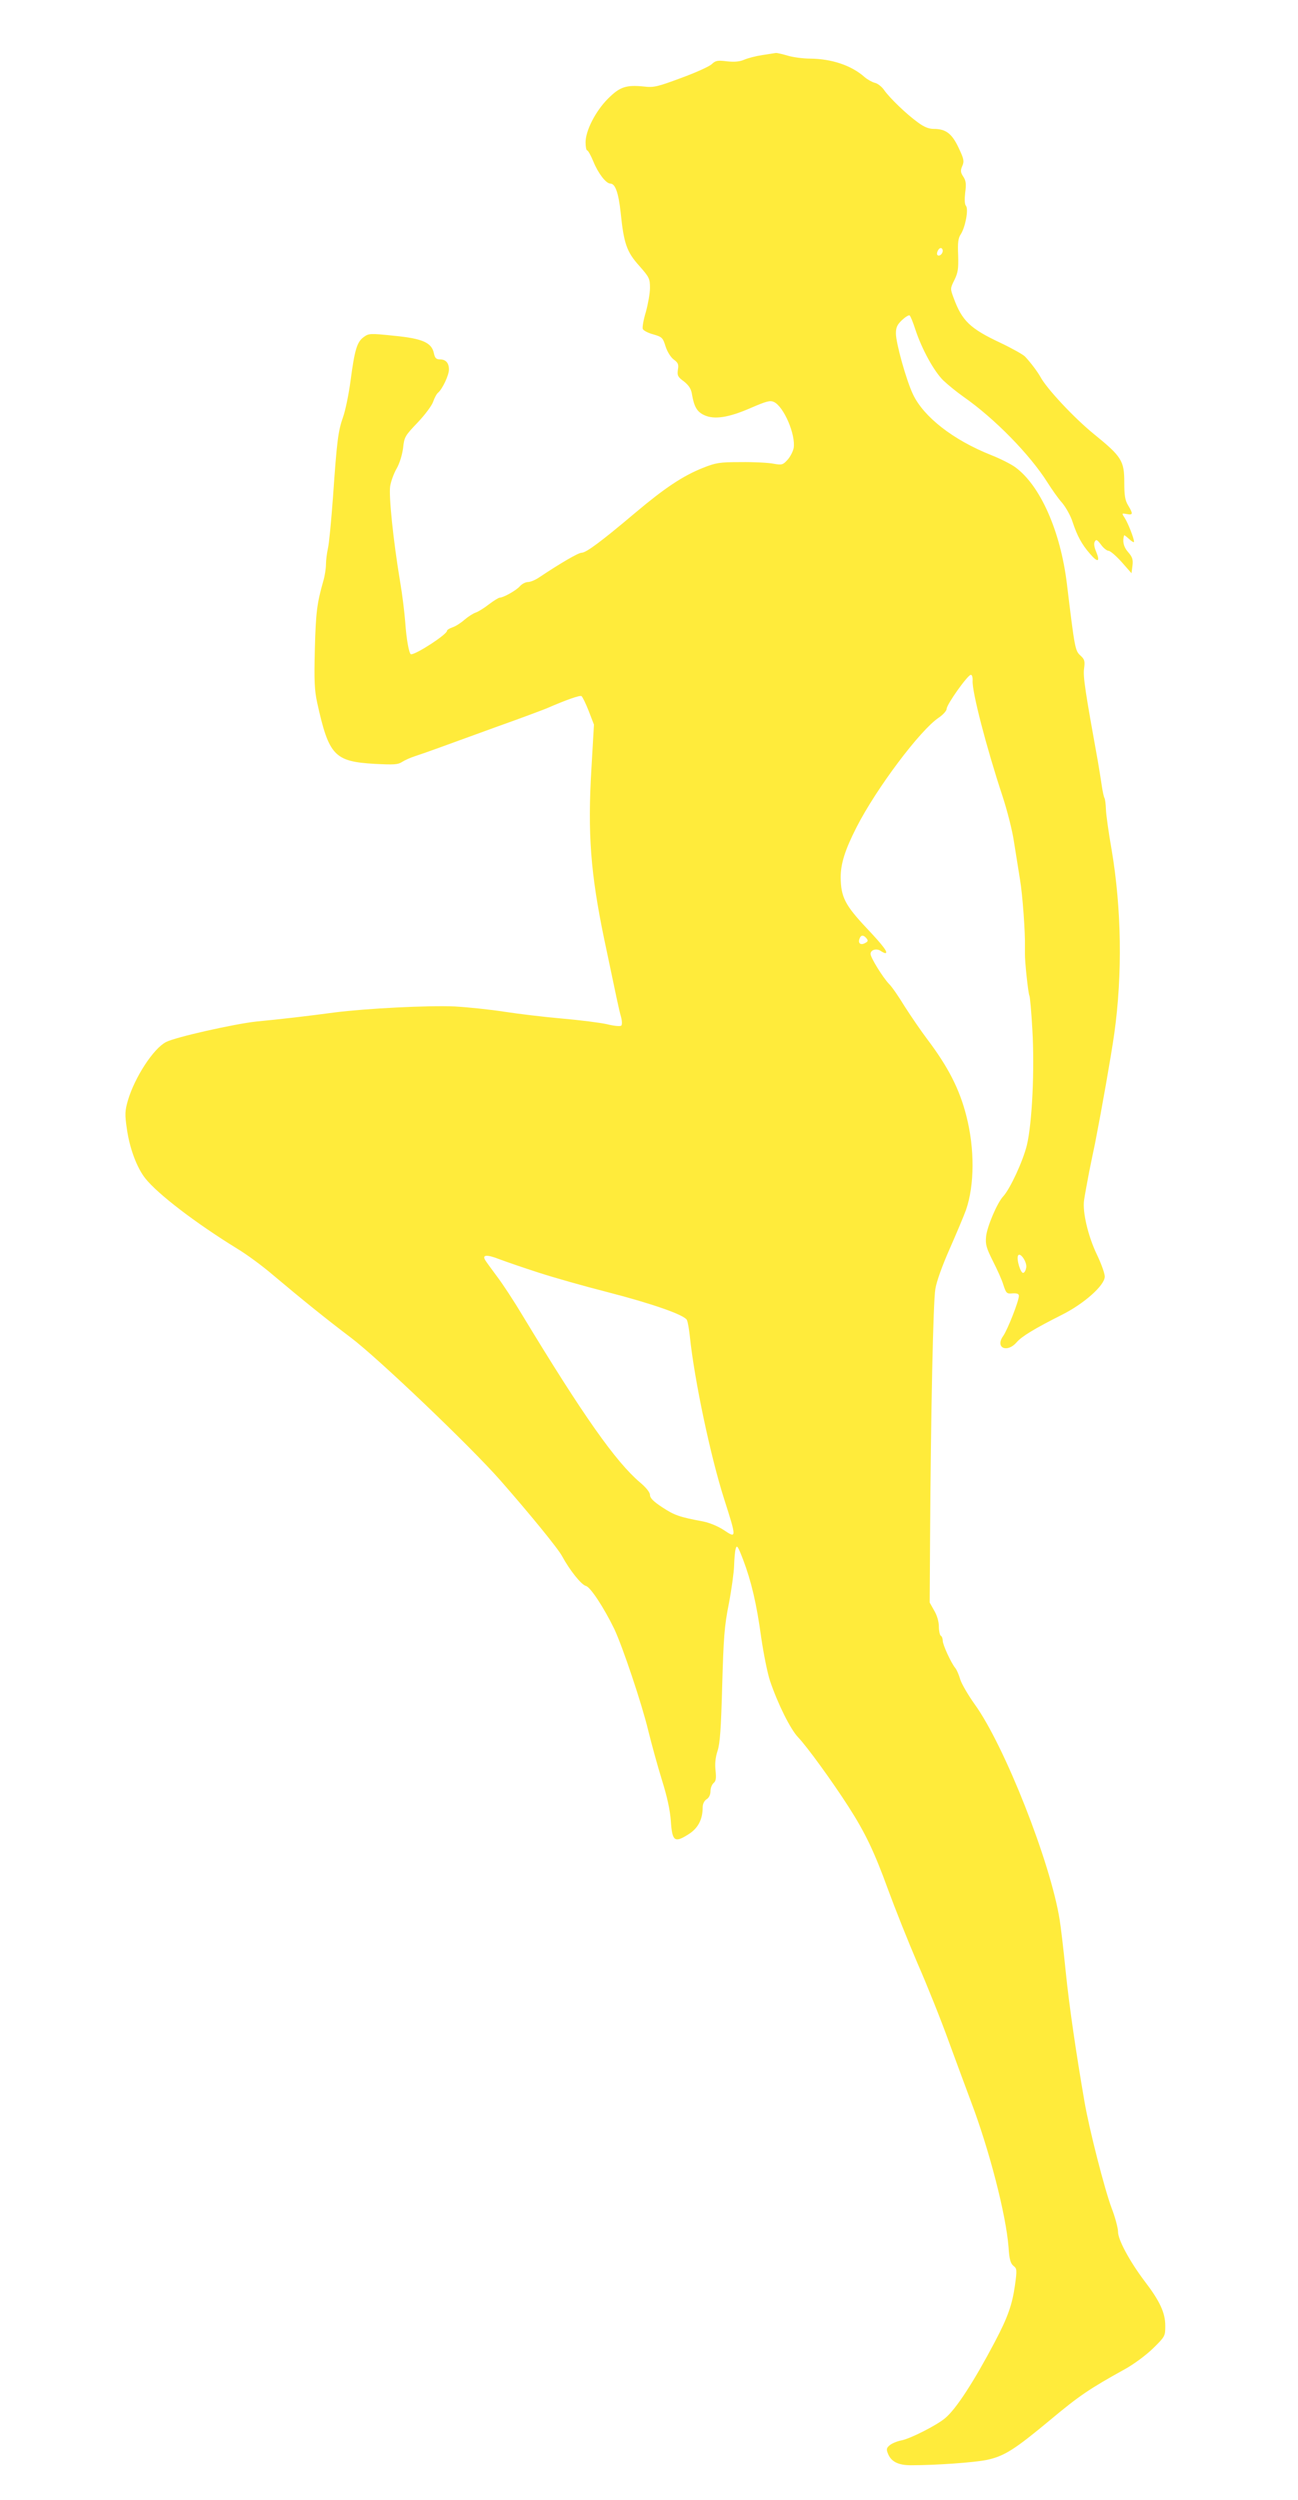 <?xml version="1.0" standalone="no"?>
<!DOCTYPE svg PUBLIC "-//W3C//DTD SVG 20010904//EN"
 "http://www.w3.org/TR/2001/REC-SVG-20010904/DTD/svg10.dtd">
<svg version="1.0" xmlns="http://www.w3.org/2000/svg"
 width="665pt" height="1280pt" viewBox="0 0 665 1280"
 preserveAspectRatio="xMidYMid meet">
<g transform="translate(0,1280) scale(0.1,-0.1)"
fill="#ffeb3b" stroke="none">
<path d="M3905 12518 c-33 -5 -75 -16 -93 -24 -23 -10 -50 -12 -88 -8 -47 6
-58 4 -77 -14 -12 -12 -83 -44 -157 -71 -121 -45 -140 -50 -191 -44 -91 9
-123 -1 -184 -62 -64 -64 -115 -164 -115 -224 0 -23 4 -41 8 -41 5 0 19 -26
32 -57 24 -60 65 -113 87 -113 25 0 42 -47 53 -150 16 -157 31 -200 95 -271
51 -58 55 -65 55 -113 0 -28 -10 -83 -21 -123 -12 -39 -19 -79 -16 -87 3 -8
27 -21 54 -28 45 -13 49 -17 63 -62 9 -28 27 -56 42 -67 22 -16 26 -25 21 -52
-4 -29 -1 -37 31 -60 25 -20 37 -38 41 -65 11 -65 26 -90 62 -107 52 -25 127
-13 241 37 79 34 97 39 117 30 51 -24 113 -169 101 -237 -4 -18 -18 -45 -32
-60 -23 -25 -28 -27 -72 -19 -26 5 -101 9 -167 8 -109 0 -127 -3 -195 -30
-102 -41 -194 -102 -346 -230 -173 -146 -251 -204 -274 -204 -17 0 -108 -53
-219 -127 -19 -13 -44 -23 -56 -23 -12 0 -30 -9 -41 -21 -19 -22 -85 -59 -104
-59 -5 0 -30 -15 -55 -34 -24 -19 -55 -38 -67 -42 -13 -4 -38 -20 -57 -36 -19
-17 -47 -35 -63 -40 -15 -5 -28 -13 -28 -18 0 -18 -156 -120 -184 -120 -10 0
-24 77 -30 166 -4 50 -15 142 -26 205 -35 209 -59 441 -51 490 4 25 19 66 33
90 15 26 28 68 33 104 6 58 10 64 75 132 37 39 73 87 79 106 7 20 18 41 26 47
22 19 55 89 55 118 0 34 -16 52 -47 52 -18 0 -25 7 -30 31 -11 55 -59 76 -205
90 -123 13 -129 12 -155 -7 -34 -25 -46 -64 -67 -223 -9 -68 -26 -151 -38
-185 -26 -73 -32 -123 -52 -411 -9 -121 -20 -239 -26 -263 -5 -23 -10 -60 -10
-81 0 -21 -6 -61 -14 -87 -32 -113 -38 -159 -43 -347 -4 -163 -2 -210 12 -275
60 -271 88 -301 295 -313 98 -5 119 -4 140 10 14 9 43 22 65 29 22 7 76 26
120 42 44 16 179 65 300 109 121 43 236 86 255 94 104 45 170 68 179 63 5 -3
22 -38 37 -76 l27 -70 -13 -225 c-20 -334 -4 -538 65 -871 65 -309 75 -359 86
-398 6 -21 7 -42 2 -47 -5 -5 -37 -2 -73 7 -35 8 -139 21 -230 29 -92 8 -225
24 -296 35 -71 11 -185 23 -254 27 -138 6 -453 -10 -618 -31 -142 -19 -263
-33 -397 -46 -113 -12 -416 -80 -464 -105 -65 -33 -161 -181 -196 -300 -15
-53 -16 -70 -5 -145 14 -99 51 -199 95 -254 63 -79 254 -226 470 -359 50 -30
131 -90 180 -132 157 -132 276 -228 403 -324 138 -104 612 -556 765 -730 150
-171 295 -348 317 -389 39 -72 99 -147 122 -152 23 -6 92 -111 145 -220 43
-91 142 -386 174 -520 17 -69 48 -182 70 -253 27 -86 42 -155 46 -212 7 -103
19 -112 91 -66 49 31 72 76 72 138 0 17 8 33 20 41 12 7 20 23 20 41 0 16 7
34 16 42 12 10 14 24 10 63 -4 35 -1 67 10 101 13 39 18 115 24 335 7 245 11
304 34 419 14 73 26 161 27 195 1 33 4 72 8 86 6 22 11 15 38 -55 42 -111 69
-224 93 -400 12 -82 32 -182 45 -221 40 -118 104 -247 144 -289 46 -48 173
-223 258 -355 86 -134 132 -230 203 -425 34 -93 102 -264 151 -378 50 -114
122 -294 160 -400 39 -106 90 -244 114 -308 94 -248 179 -578 192 -744 4 -63
10 -83 25 -96 18 -14 19 -20 8 -99 -14 -99 -36 -163 -103 -290 -107 -203 -199
-345 -255 -391 -42 -36 -180 -106 -225 -114 -21 -4 -47 -15 -58 -24 -17 -14
-19 -21 -10 -43 16 -41 52 -60 118 -60 129 0 322 14 387 27 91 19 144 53 329
207 145 121 199 158 382 259 45 25 107 71 143 106 61 60 62 62 62 115 0 67
-28 127 -107 230 -76 101 -136 212 -135 252 0 17 -14 72 -33 121 -36 96 -115
405 -139 545 -43 250 -78 487 -96 665 -11 110 -25 229 -31 265 -46 293 -283
894 -436 1105 -32 45 -65 101 -73 125 -7 25 -19 52 -26 60 -22 27 -64 119 -64
139 0 11 -4 23 -10 26 -5 3 -10 25 -10 47 0 25 -9 57 -24 82 l-23 41 2 330 c4
648 16 1211 27 1275 6 39 36 121 73 205 34 77 72 167 84 200 44 127 45 314 2
481 -35 138 -93 251 -201 394 -31 41 -83 117 -115 167 -31 51 -67 103 -80 115
-31 32 -95 135 -95 154 0 20 29 30 51 16 10 -7 21 -12 24 -12 18 0 -7 35 -95
128 -110 117 -132 159 -133 260 0 70 22 140 81 256 102 200 327 499 422 562
22 15 40 35 40 45 0 22 108 174 124 174 6 0 10 -13 9 -30 -4 -54 70 -340 153
-591 24 -73 51 -178 59 -235 9 -57 23 -144 31 -194 13 -77 27 -270 25 -342 0
-13 0 -29 0 -35 -1 -40 17 -207 23 -216 3 -6 10 -83 15 -173 12 -206 -1 -479
-28 -592 -20 -82 -86 -224 -121 -262 -31 -33 -83 -155 -88 -206 -4 -40 1 -58
35 -126 22 -43 47 -98 54 -123 14 -42 17 -45 47 -42 23 1 32 -2 32 -13 0 -26
-58 -174 -81 -206 -42 -60 21 -88 70 -31 26 30 92 70 229 139 115 57 222 152
222 197 0 16 -18 66 -40 112 -45 93 -75 219 -66 279 3 22 15 87 26 145 12 58
25 123 30 145 35 179 82 445 99 565 42 301 37 639 -14 940 -15 85 -28 178 -29
205 -1 28 -4 55 -8 60 -3 6 -9 33 -13 60 -4 28 -13 84 -20 125 -65 359 -77
437 -71 477 5 38 3 47 -19 67 -27 25 -29 36 -69 367 -33 271 -137 505 -266
598 -21 15 -76 43 -122 61 -194 77 -346 195 -401 312 -34 72 -87 261 -87 311
0 31 7 45 31 68 17 16 35 27 39 24 5 -3 18 -36 30 -73 33 -100 95 -213 143
-260 23 -22 70 -60 104 -84 159 -111 340 -296 430 -439 21 -33 54 -81 75 -104
20 -24 44 -68 53 -97 24 -72 47 -115 89 -163 40 -47 54 -43 32 10 -10 23 -13
43 -7 52 7 13 12 10 32 -16 12 -17 30 -31 38 -31 9 0 39 -26 67 -57 l51 -58 5
39 c4 32 -1 45 -23 70 -23 26 -29 55 -20 85 0 3 12 -6 26 -19 14 -13 25 -19
25 -14 0 18 -31 96 -47 121 -17 26 -17 26 10 21 32 -6 33 1 7 44 -16 26 -20
51 -20 118 0 111 -13 132 -156 248 -102 83 -243 234 -274 293 -14 25 -48 71
-78 103 -9 10 -66 42 -127 71 -155 73 -196 112 -239 229 -18 48 -18 49 4 93
18 37 21 57 19 126 -3 63 0 88 13 107 24 37 41 129 27 146 -7 8 -8 33 -4 68 6
44 4 61 -10 82 -14 21 -15 31 -5 54 11 25 8 37 -19 94 -34 72 -65 96 -127 96
-26 0 -50 10 -81 33 -60 43 -144 125 -172 164 -12 18 -34 36 -49 39 -15 4 -38
17 -52 29 -67 60 -169 94 -280 95 -36 0 -87 7 -114 15 -27 8 -54 14 -60 14 -6
-1 -38 -6 -71 -11z m925 -1002 c0 -16 -18 -31 -27 -22 -8 8 5 36 17 36 5 0 10
-6 10 -14z m-391 -3520 c10 -12 8 -17 -8 -25 -22 -12 -37 0 -27 24 7 19 20 19
35 1z m-1679 -1712 c74 -24 232 -69 350 -99 233 -60 395 -117 409 -143 5 -10
11 -46 15 -82 23 -224 107 -620 176 -835 64 -200 64 -203 0 -160 -30 20 -73
38 -107 45 -123 23 -148 32 -209 72 -46 30 -64 48 -64 64 0 13 -19 37 -51 64
-124 105 -292 343 -602 855 -43 72 -102 162 -131 200 -29 39 -56 76 -60 83
-17 28 8 30 72 5 37 -14 128 -45 202 -69z m2498 28 c-2 -14 -8 -27 -15 -29
-14 -5 -37 72 -27 89 11 18 45 -32 42 -60z"/>
</g>
</svg>
